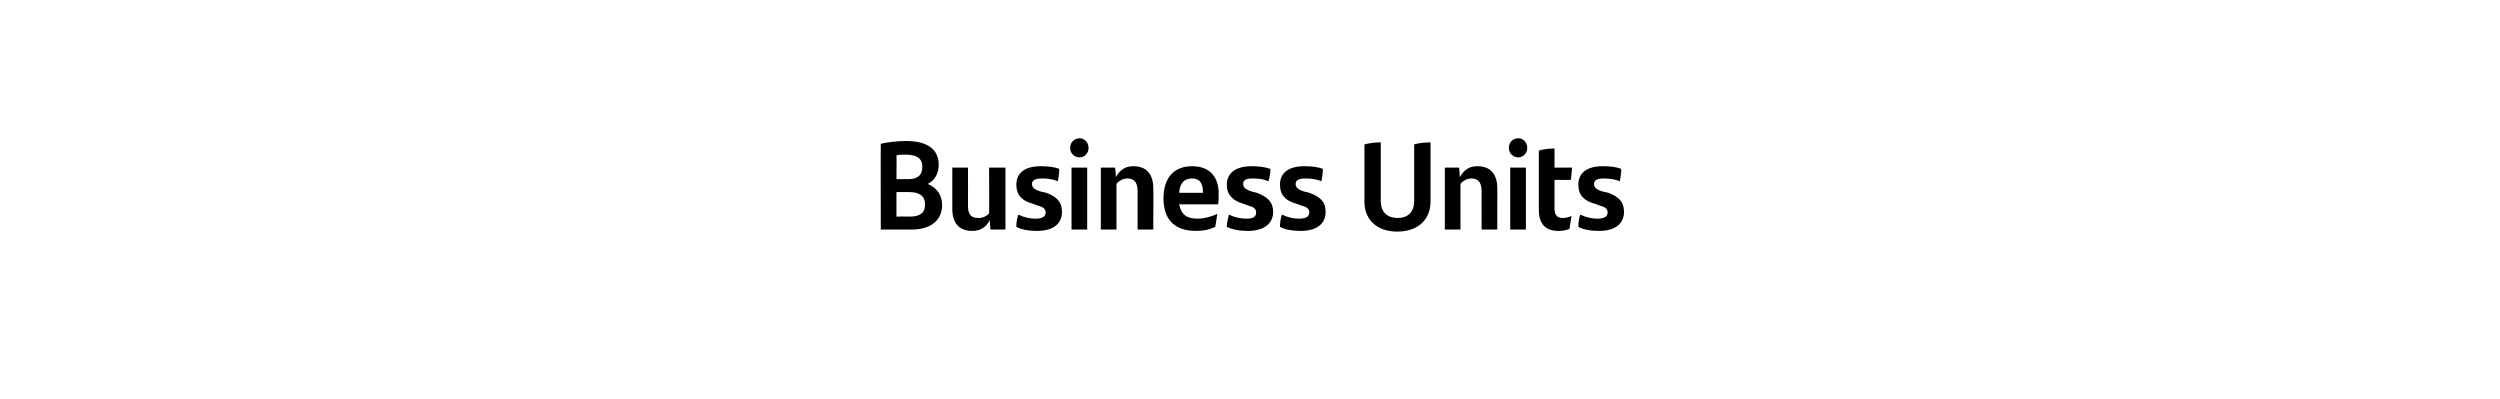 <?xml version="1.0" standalone="no"?><!DOCTYPE svg PUBLIC "-//W3C//DTD SVG 1.1//EN" "http://www.w3.org/Graphics/SVG/1.1/DTD/svg11.dtd"><svg xmlns="http://www.w3.org/2000/svg" version="1.1" width="367px" height="58.6px" viewBox="0 -1 367 58.6" style="top:-1px"><desc>Business Units</desc><defs/><g id="Polygon332227"><path d="m138.3 29.1c0 2.1-1.5 3.6-4.5 3.6c.01-.01-4.5 0-4.5 0c0 0-.03-12.63 0-12.6c.9-.2 2.3-.4 3.7-.4c3.4 0 4.8 1.4 4.8 3.5c0 1.3-.6 2.3-1.6 2.8c1.4.6 2.1 1.7 2.1 3.1zm-5.4-7.4c-.4 0-.9 0-1.3.1c.04-.04 0 3.5 0 3.5c0 0 1.7-.02 1.7 0c1.3 0 2.1-.5 2.1-1.8c0-1.1-.6-1.8-2.5-1.8zm2.9 7.3c0-1.2-.8-1.8-2.3-1.8c0-.02-1.9 0-1.9 0l0 3.6c0 0 1.93-.04 1.9 0c1.5 0 2.3-.5 2.3-1.8zm11.8-5.4l0 9.1l-2.2 0c0 0-.12-1.41-.1-1.4c-.5 1-1.3 1.6-2.6 1.6c-2 0-2.9-1.3-2.9-3.2c-.01.02 0-6.1 0-6.1l2.3 0c0 0 .02 5.61 0 5.6c0 1.2.4 1.8 1.5 1.8c.7 0 1.3-.3 1.6-.7c.03.02 0-6.7 0-6.7l2.4 0zm1.6 8.7c0-.7.1-1.3.3-1.8c.8.4 1.6.6 2.5.6c1 0 1.5-.3 1.5-.9c0-.5-.3-.8-1.1-1c0 0-.8-.3-.8-.3c-1.5-.4-2.4-1.2-2.4-2.8c0-1.6 1.1-2.7 3.6-2.7c1 0 2 .1 2.7.4c0 .6-.1 1.2-.2 1.8c-.8-.3-1.5-.4-2.3-.4c-1.1 0-1.5.3-1.5.8c0 .5.3.8 1.2 1.1c0 0 .9.2.9.2c1.6.6 2.3 1.4 2.3 2.8c0 1.6-1.1 2.8-3.7 2.8c-1.2 0-2.3-.2-3-.6zm7.9-11.6c0-.8.6-1.4 1.4-1.4c.7 0 1.3.6 1.3 1.4c0 .8-.6 1.4-1.3 1.4c-.8 0-1.4-.6-1.4-1.4zm.2 2.9l2.3 0l0 9.1l-2.3 0l0-9.1zm12 3c.04-.04 0 6.1 0 6.1l-2.3 0c0 0 0-5.63 0-5.6c0-1.2-.4-1.9-1.5-1.9c-.7 0-1.3.4-1.6.8c0-.04 0 6.7 0 6.7l-2.3 0l0-9.1l2.1 0c0 0 .15 1.39.1 1.4c.6-1 1.3-1.6 2.6-1.6c2 0 2.9 1.3 2.9 3.2zm9.5 2.4c0 0-5.7 0-5.7 0c.3 1.5 1.1 2.1 2.7 2.1c1 0 2-.3 2.9-.7c-.1.6-.2 1.4-.3 1.9c-.8.4-1.7.6-2.8.6c-3.4 0-4.8-1.9-4.8-4.8c0-2.7 1.3-4.7 4.2-4.7c2.7 0 3.9 1.7 3.9 4c0 .6 0 1.3-.1 1.6zm-5.7-1.7c0 0 3.5 0 3.5 0c0-1.3-.4-2.1-1.6-2.1c-1.2 0-1.8.7-1.9 2.1zm7 5c0-.7.2-1.3.3-1.8c.8.4 1.7.6 2.6.6c1 0 1.4-.3 1.4-.9c0-.5-.3-.8-1.1-1c0 0-.8-.3-.8-.3c-1.4-.4-2.4-1.2-2.4-2.8c0-1.6 1.2-2.7 3.6-2.7c1 0 2 .1 2.8.4c0 .6-.1 1.2-.3 1.8c-.7-.3-1.4-.4-2.3-.4c-1.1 0-1.4.3-1.4.8c0 .5.3.8 1.2 1.1c0 0 .8.2.8.2c1.6.6 2.4 1.4 2.4 2.8c0 1.6-1.2 2.8-3.7 2.8c-1.3 0-2.3-.2-3.1-.6zm7.8 0c0-.7.1-1.3.3-1.8c.8.4 1.6.6 2.5.6c1 0 1.5-.3 1.5-.9c0-.5-.3-.8-1.1-1c0 0-.8-.3-.8-.3c-1.5-.4-2.4-1.2-2.4-2.8c0-1.6 1.1-2.7 3.6-2.7c1 0 2 .1 2.7.4c0 .6-.1 1.2-.2 1.8c-.8-.3-1.5-.4-2.4-.4c-1 0-1.4.3-1.4.8c0 .5.3.8 1.2 1.1c0 0 .8.2.8.2c1.7.6 2.4 1.4 2.4 2.8c0 1.6-1.1 2.8-3.7 2.8c-1.2 0-2.3-.2-3-.6zm12.4-3.7c0 0 0-8.4 0-8.4c.7-.2 1.6-.3 2.4-.3c0 0 0 8.6 0 8.6c0 1.7 1 2.5 2.5 2.5c1.4 0 2.4-.8 2.4-2.5c0 0 0-8.3 0-8.3c.6-.2 1.6-.3 2.4-.3c0 0 0 8.7 0 8.7c0 2.7-1.9 4.4-4.9 4.4c-2.9 0-4.8-1.7-4.8-4.4zm19.5-2c.02-.04 0 6.1 0 6.1l-2.3 0c0 0-.01-5.63 0-5.6c0-1.2-.4-1.9-1.5-1.9c-.7 0-1.3.4-1.6.8c-.01-.04 0 6.7 0 6.7l-2.3 0l0-9.1l2.1 0c0 0 .13 1.39.1 1.4c.6-1 1.3-1.6 2.6-1.6c2 0 2.9 1.3 2.9 3.2zm1.7-5.9c0-.8.6-1.4 1.4-1.4c.7 0 1.3.6 1.3 1.4c0 .8-.6 1.4-1.3 1.4c-.8 0-1.4-.6-1.4-1.4zm.2 2.9l2.3 0l0 9.1l-2.3 0l0-9.1zm7.7 7.4c.4 0 .9-.1 1.3-.3c-.1.6-.2 1.3-.3 1.9c-.5.2-1 .3-1.6.3c-1.9 0-2.9-1-2.9-3.1c0 0 0-8.7 0-8.7c.7-.2 1.5-.3 2.3-.3c.01-.04 0 2.8 0 2.8c0 0 2.58-.01 2.6 0c-.1.6-.1 1.2-.2 1.8c-.04.03-2.4 0-2.4 0c0 0 .01 4.15 0 4.2c0 1 .4 1.4 1.2 1.4zm2.3 1.3c0-.7.1-1.3.3-1.8c.8.4 1.6.6 2.5.6c1 0 1.5-.3 1.5-.9c0-.5-.3-.8-1.1-1c0 0-.8-.3-.8-.3c-1.5-.4-2.4-1.2-2.4-2.8c0-1.6 1.1-2.7 3.6-2.7c1 0 2 .1 2.7.4c0 .6-.1 1.2-.2 1.8c-.8-.3-1.5-.4-2.4-.4c-1 0-1.4.3-1.4.8c0 .5.3.8 1.2 1.1c0 0 .9.2.9.2c1.6.6 2.3 1.4 2.3 2.8c0 1.6-1.1 2.8-3.7 2.8c-1.2 0-2.3-.2-3-.6z" stroke="none" fill="#000"/></g></svg>